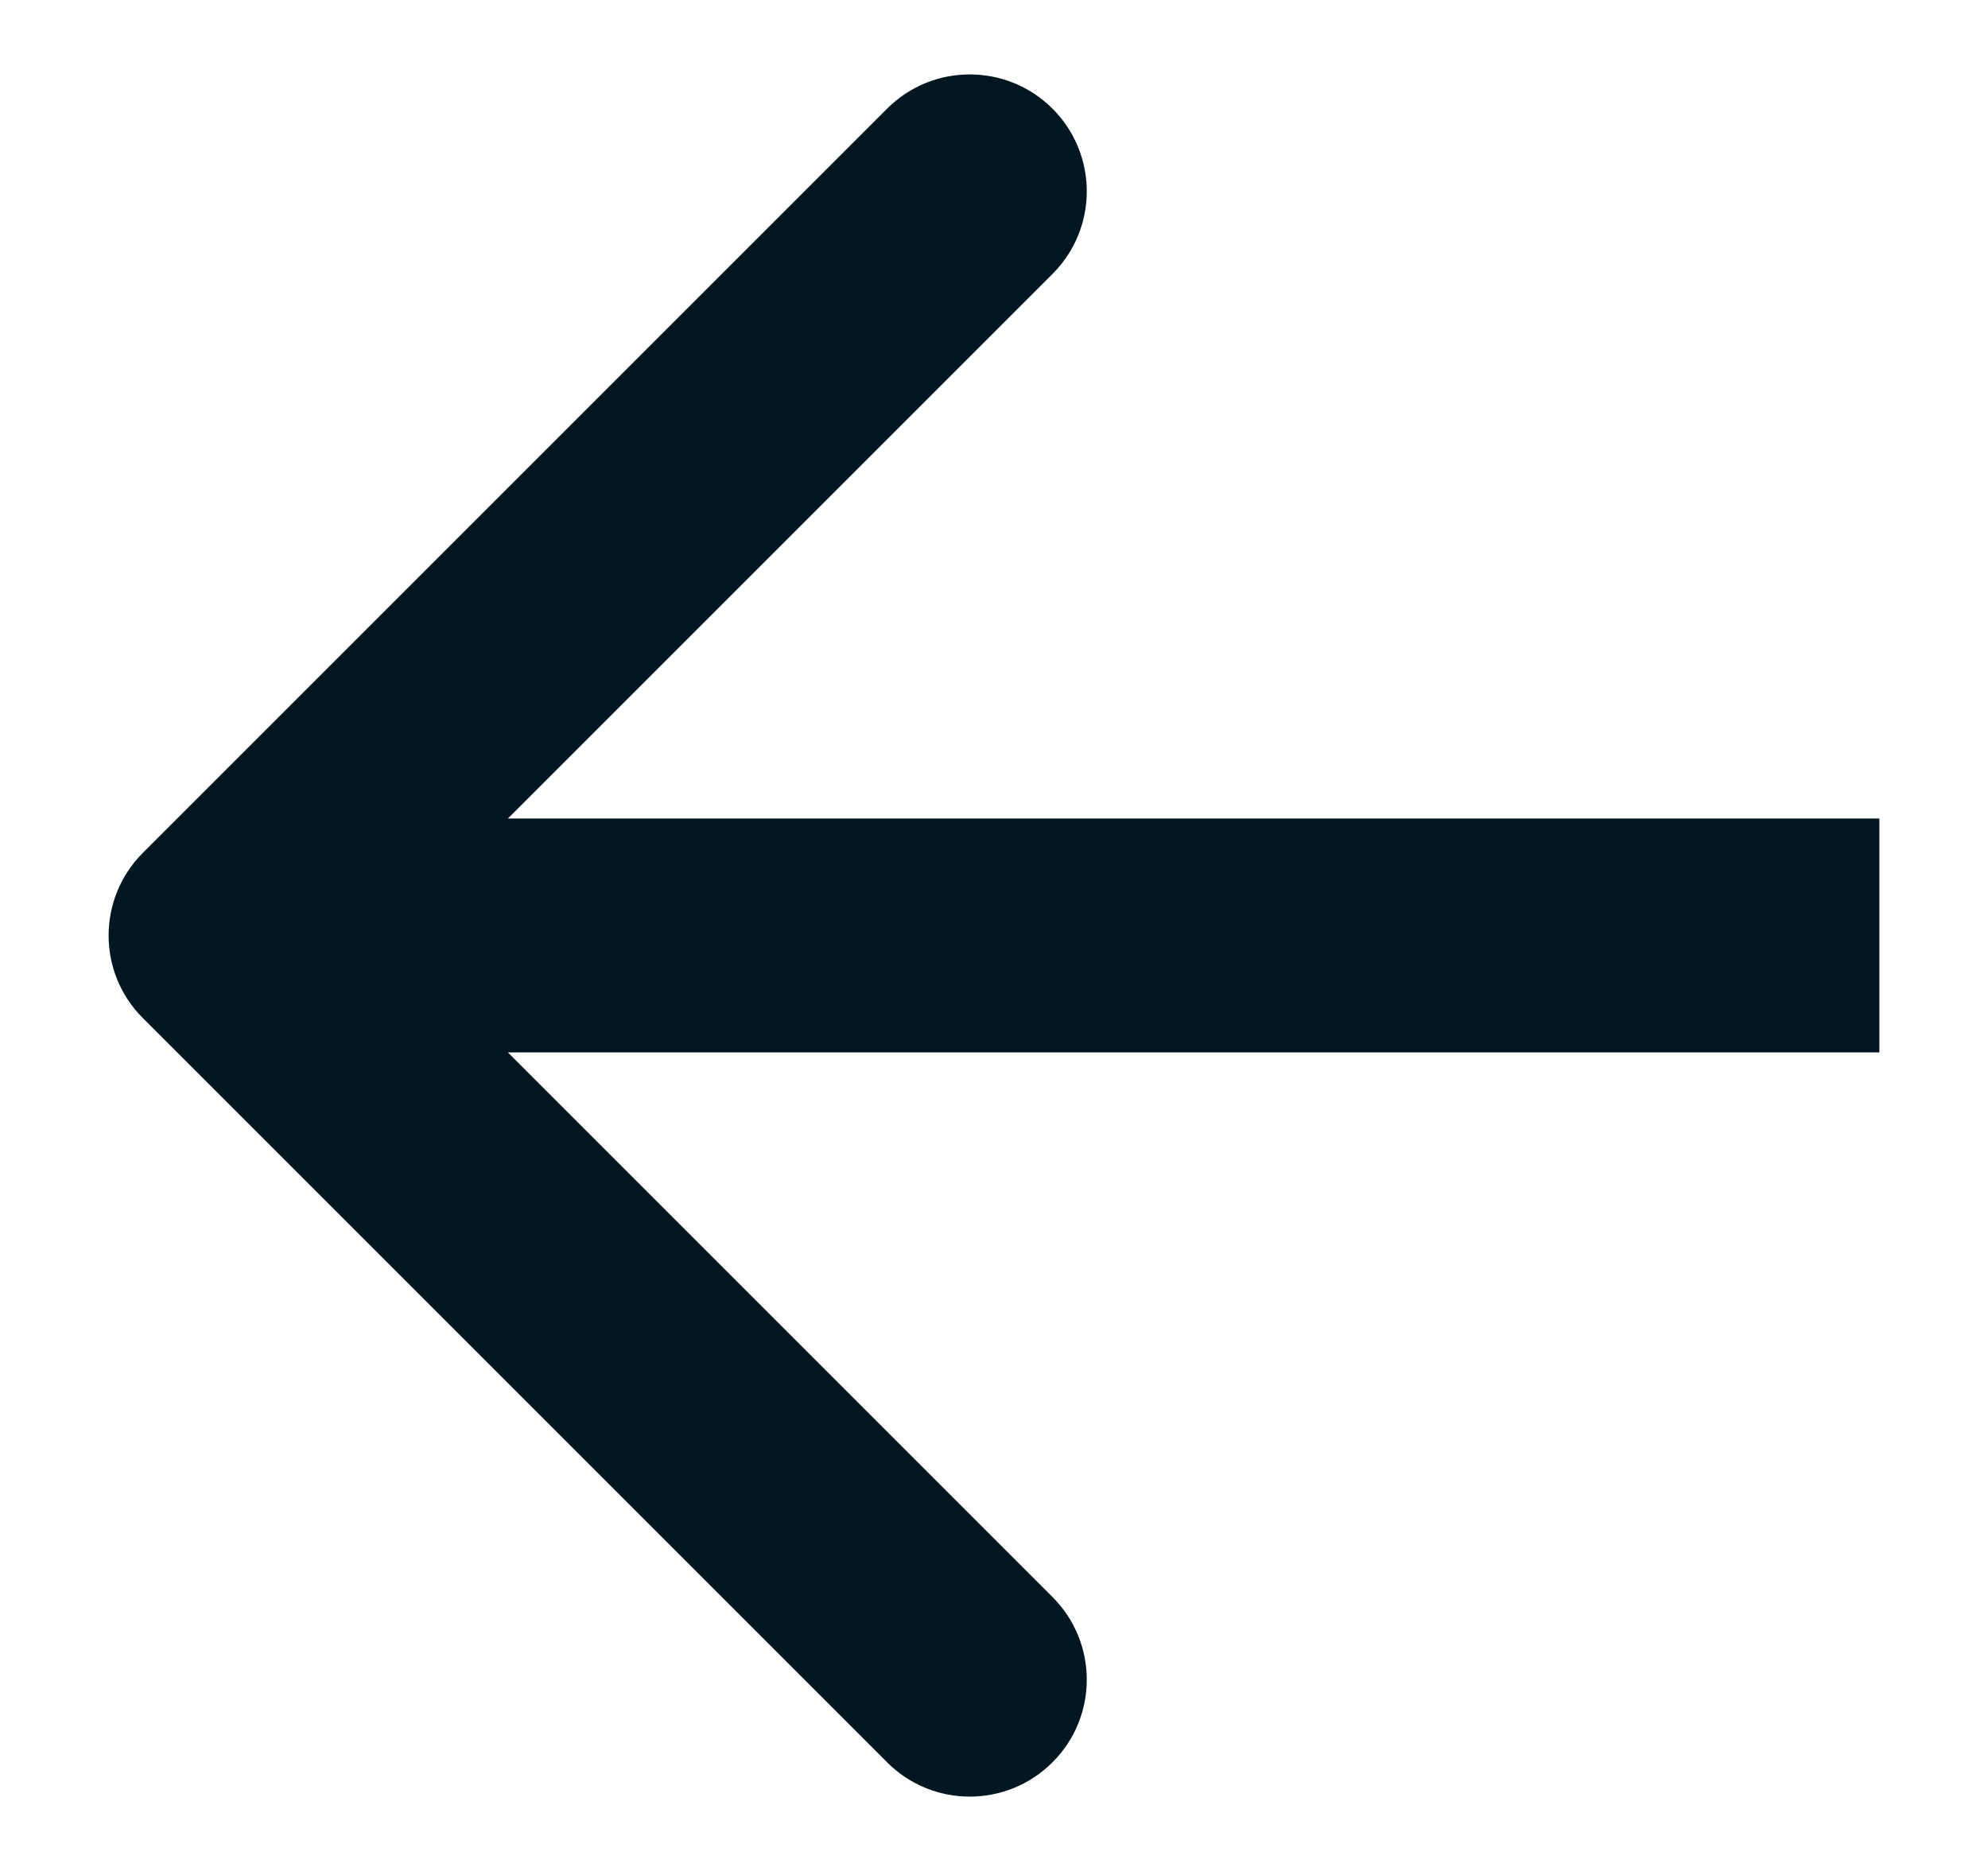 <?xml version="1.0" encoding="UTF-8"?> <svg xmlns="http://www.w3.org/2000/svg" width="17" height="16" viewBox="0 0 17 16" fill="none"><path d="M1.222 7.293C0.831 7.684 0.831 8.317 1.222 8.707L7.586 15.071C7.976 15.462 8.609 15.462 9 15.071C9.391 14.681 9.391 14.048 9 13.657L3.343 8L9 2.343C9.391 1.953 9.391 1.32 9 0.929C8.609 0.539 7.976 0.539 7.586 0.929L1.222 7.293ZM16.071 7L1.929 7L1.929 9L16.071 9L16.071 7Z" fill="#001620"></path></svg> 